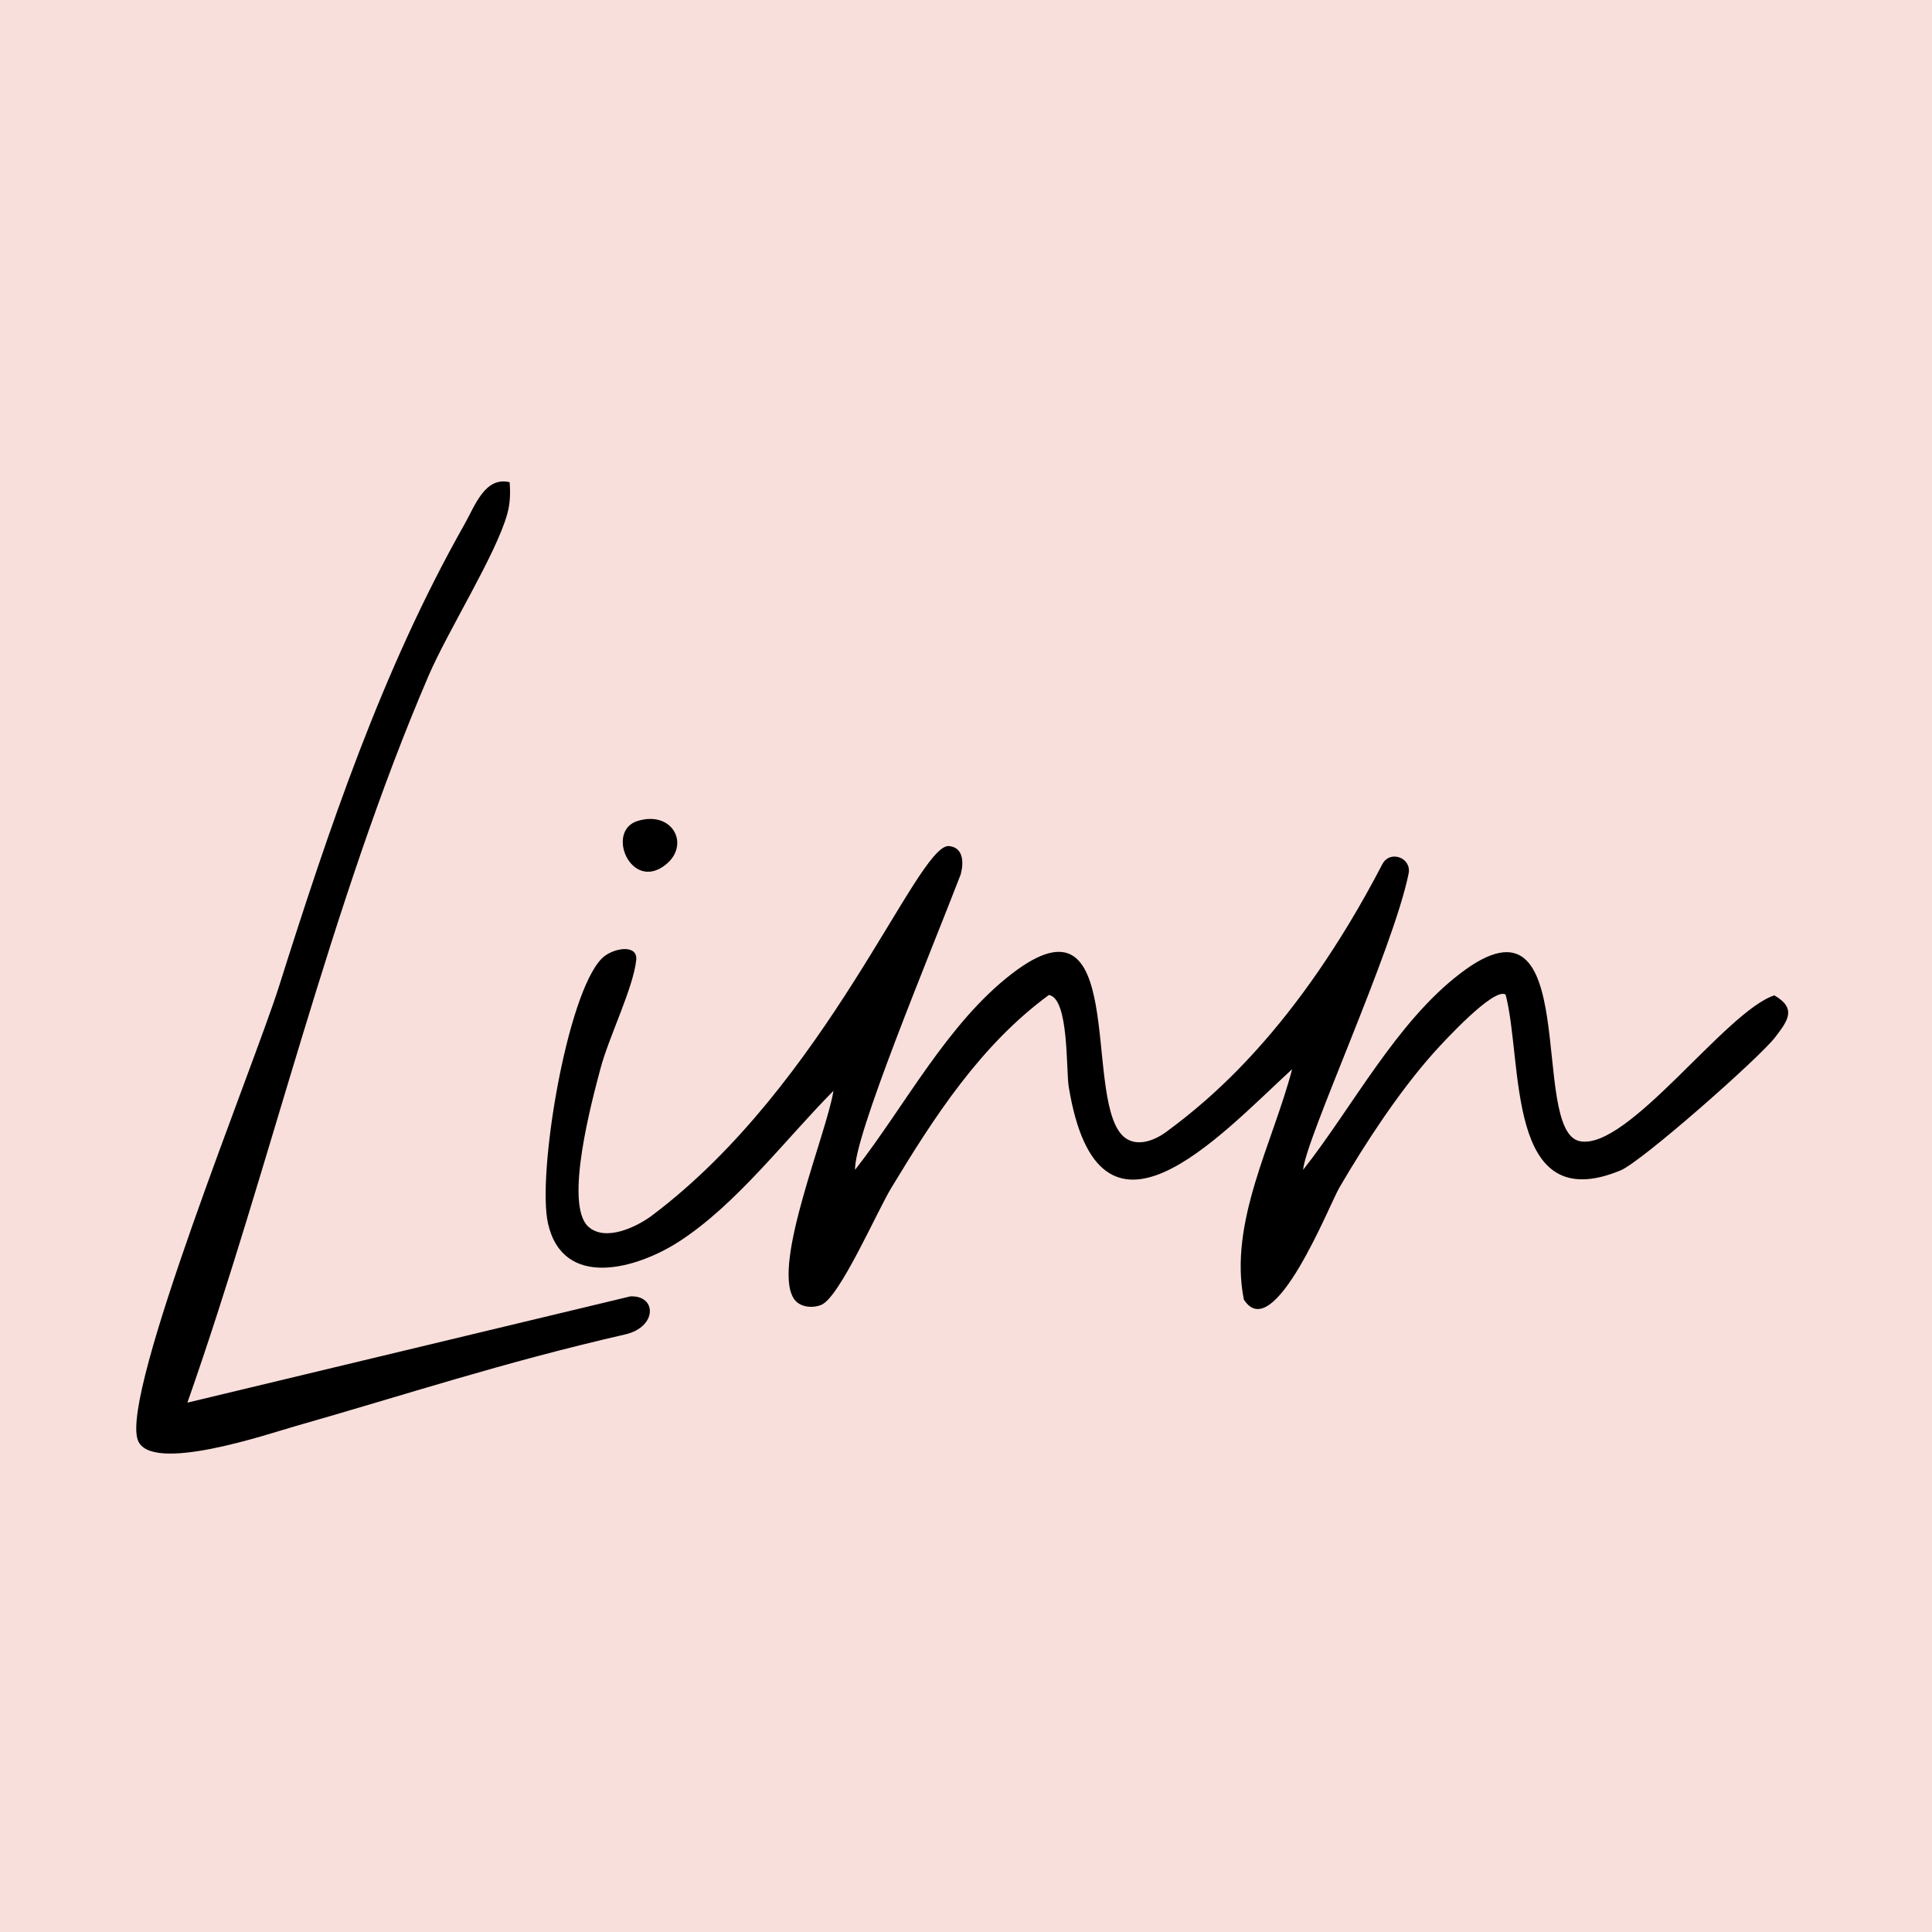 <?xml version="1.0" encoding="UTF-8"?>
<svg id="Lager_1" data-name="Lager 1" xmlns="http://www.w3.org/2000/svg" viewBox="0 0 100 100">
  <defs>
    <style>
      .cls-1 {
        fill: #f8dfdb;
      }
    </style>
  </defs>
  <rect class="cls-1" x="-.97" y="-.71" width="101.57" height="101.57"/>
  <g>
    <path d="M44.25,60.56s0,0,0,0c2.58-3.29,4.77-7.59,8.15-10.18,5.93-4.54,3.7,6.14,5.64,8.33.65.74,1.67.36,2.32-.12,2.2-1.62,6.73-5.29,11.19-13.86.39-.75,1.52-.34,1.36.48h0c-.78,3.9-5.35,13.78-5.46,15.34,0,0,0,0,0,0,2.56-3.25,4.81-7.63,8.14-10.17,6.41-4.9,3.51,8.18,6.19,8.69,2.49.48,7.54-6.73,10.06-7.55h0c1.18.68.69,1.32.04,2.17-.82,1.07-6.91,6.44-8,6.89-5.98,2.47-5.03-5.6-5.95-9.1h0c-.6-.4-3.2,2.43-3.73,3.02-1.79,2.01-3.52,4.65-4.88,6.98-.49.83-3.4,8.23-4.94,5.78h0c-.79-4.01,1.51-8.11,2.5-11.92,0,0,0,0,0,0-3.83,3.52-10,10.38-11.56.93-.15-.89.02-4.6-1.03-4.77h0c-3.53,2.59-5.93,6.3-8.16,9.99-.73,1.2-2.67,5.66-3.62,6.05-.47.19-1.15.13-1.44-.35-1.1-1.82,1.72-8.53,2.07-10.73,0,0,0,0,0,0-2.48,2.5-5.03,5.9-8.02,7.82-2.2,1.41-5.96,2.46-6.75-.93-.59-2.5.96-11.94,2.79-13.75.53-.53,1.87-.77,1.77.1-.16,1.46-1.42,3.98-1.85,5.61-.43,1.62-1.9,7.02-.63,8.18.88.8,2.5.02,3.29-.57,9.09-6.83,13.68-19.11,15.35-19.13.76.05.8.81.65,1.41,0,.03-.02.06-.03.1-1.57,4.08-5.58,13.67-5.45,15.29h0Z"/>
    <path d="M26.38,24.96c.04.57.03,1.1-.13,1.66-.59,2.1-3.04,5.98-4.06,8.34-5.1,11.85-8.21,25.46-12.49,37.64l22.93-5.5c1.38-.06,1.39,1.59-.27,1.97-6.38,1.46-11.42,3.14-17.08,4.75-1.31.37-7.52,2.5-8.15.71-.88-2.48,5.98-19.29,7.3-23.44,2.59-8.19,5.35-16.42,9.6-23.93.56-.99,1.07-2.51,2.35-2.2h0Z"/>
    <path d="M33.01,42.49c1.82-.55,2.73,1.25,1.44,2.27-1.79,1.42-3.13-1.76-1.44-2.27Z"/>
  </g>
</svg>